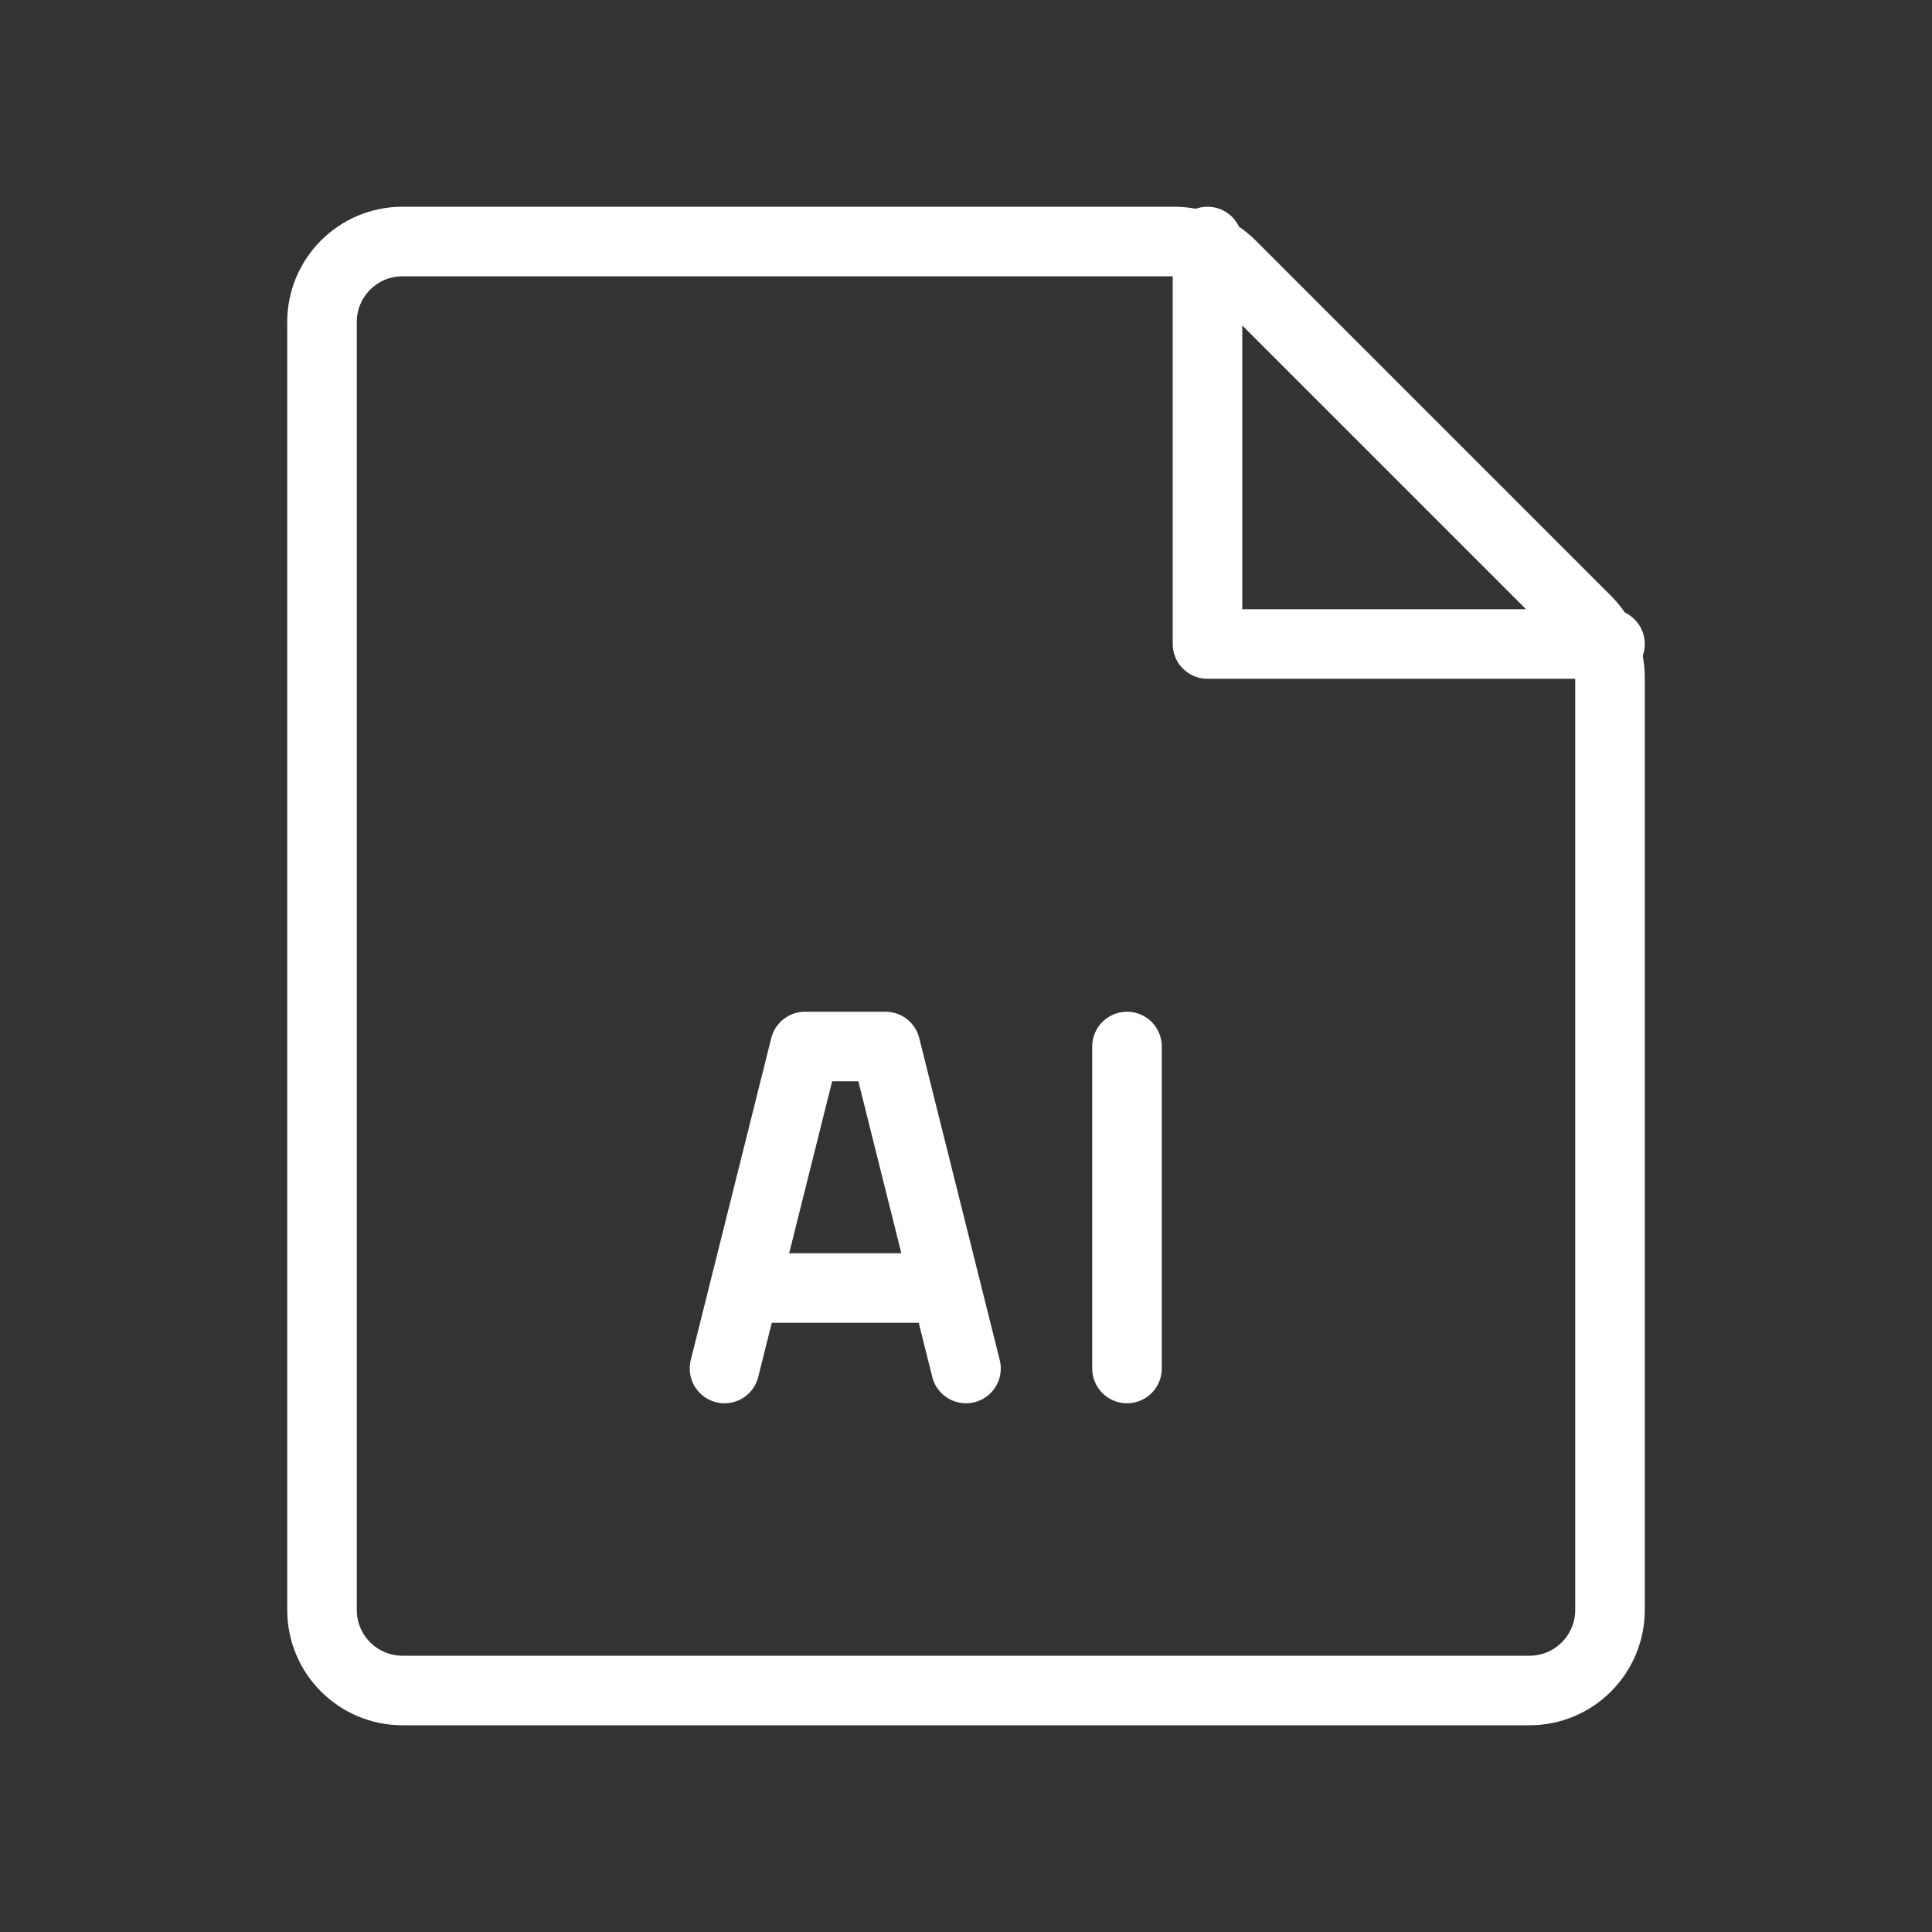 <svg xmlns="http://www.w3.org/2000/svg" width="100px" height="100px" viewBox="0 0 24 24" fill="none" stroke="#000000"><rect x="0" y="0" width="24" height="24" fill="#333333" stroke="none"/><g id="SVGRepo_bgCarrier" stroke-width="0"></g><g id="SVGRepo_tracerCarrier" stroke-linecap="round" stroke-linejoin="round"></g><g id="SVGRepo_iconCarrier"><path d="M4 4C4 3.448 4.448 3 5 3H14H14.586C14.851 3 15.105 3.105 15.293 3.293L19.707 7.707C19.895 7.895 20 8.149 20 8.414V20C20 20.552 19.552 21 19 21H5C4.448 21 4 20.552 4 20V4Z" stroke="#ffffff" stroke-width="0.864" stroke-linecap="round"></path><path d="M20 8H15V3" stroke="#ffffff" stroke-width="0.864" stroke-linecap="round" stroke-linejoin="round"></path><path d="M9 17L10 13H11L12 17" stroke="#ffffff" stroke-width="0.864" stroke-linecap="round" stroke-linejoin="round"></path><path d="M9.5 16L11.5 16" stroke="#ffffff" stroke-width="0.864" stroke-linecap="round" stroke-linejoin="round"></path><path d="M14 13V17" stroke="#ffffff" stroke-width="0.864" stroke-linecap="round" stroke-linejoin="round"></path></g></svg>